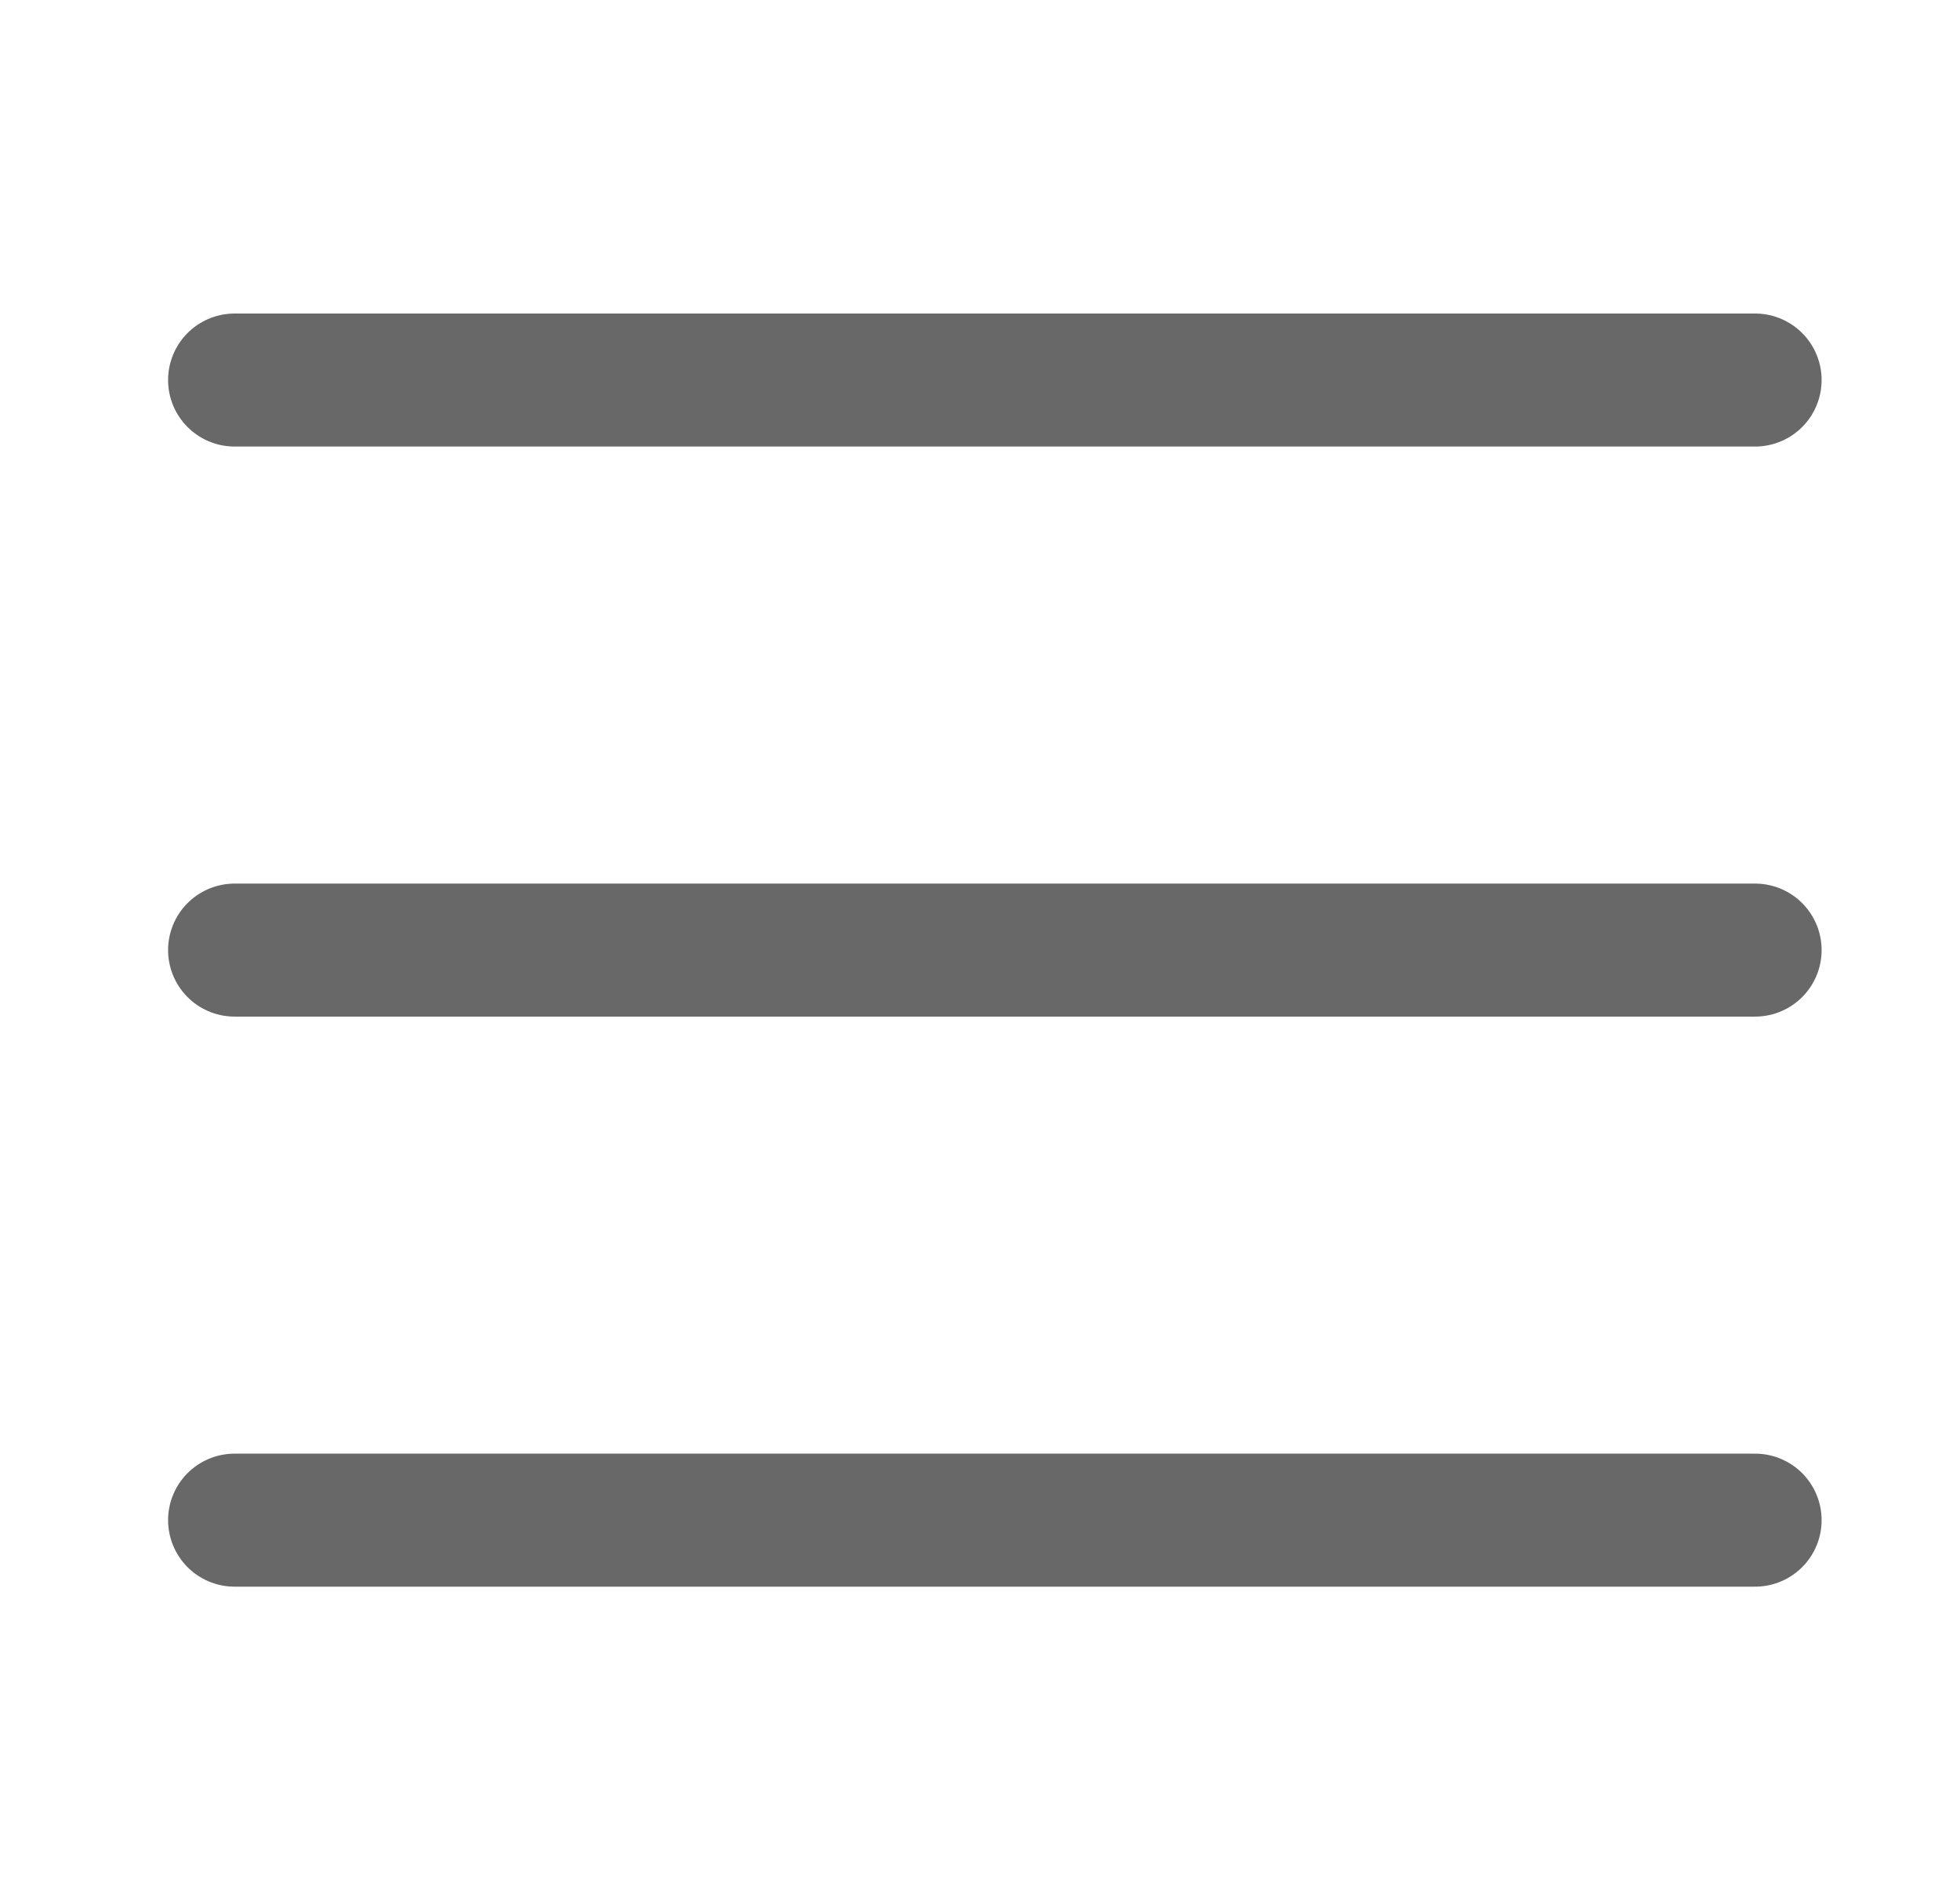 <svg width="33" height="32" viewBox="0 0 33 32" fill="none" xmlns="http://www.w3.org/2000/svg">
<g id="icon24">
<g id="Group 34645">
<path id="Vector 259" d="M3.95 6.4H29.55" stroke="#686868" stroke-width="2.24" stroke-linecap="round" stroke-linejoin="round"/>
<path id="Vector 260" d="M3.95 16H29.55" stroke="#686868" stroke-width="2.24" stroke-linecap="round" stroke-linejoin="round"/>
<path id="Vector 261" d="M3.95 25.6H29.55" stroke="#686868" stroke-width="2.24" stroke-linecap="round" stroke-linejoin="round"/>
</g>
</g>
</svg>

